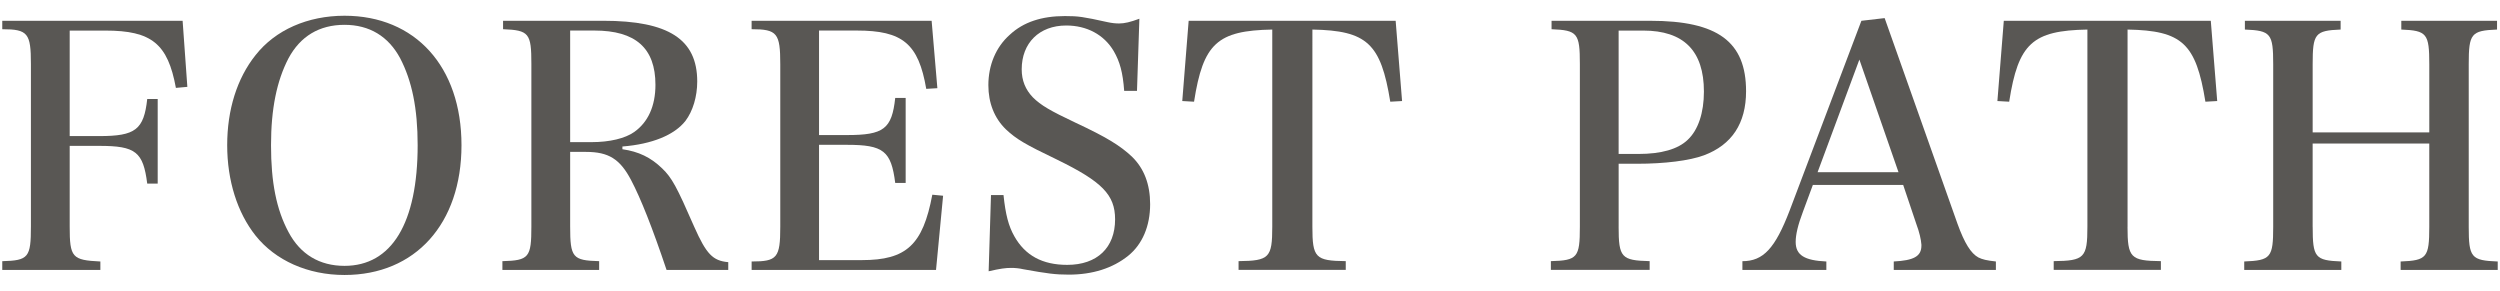 <svg enable-background="new 0 0 129 15" viewBox="0 0 129 15" xmlns="http://www.w3.org/2000/svg"><g fill="#595754"><path d="m3.596 11.684c0 1.601.122 1.739 1.583 1.809v.436h-5.062v-.452c1.356-.035 1.478-.191 1.478-1.792v-8.386c0-1.583-.156-1.791-1.478-1.791v-.435h9.306l.244 3.409-.591.053c-.418-2.279-1.253-2.957-3.636-2.957h-1.844v5.444h1.531c1.861 0 2.296-.33 2.47-1.913h.54v4.366h-.54c-.208-1.636-.591-1.948-2.47-1.948h-1.531z"/><path d="m13.185 2.847c1.025-1.305 2.695-2.035 4.592-2.035 3.653 0 6.036 2.627 6.036 6.68s-2.383 6.697-6.036 6.697c-1.896 0-3.566-.748-4.592-2.035-.939-1.183-1.462-2.836-1.462-4.662s.505-3.445 1.462-4.645zm1.704 9.132c.609 1.147 1.601 1.739 2.888 1.739 2.436 0 3.774-2.209 3.774-6.227 0-1.897-.295-3.322-.904-4.488-.608-1.13-1.583-1.722-2.87-1.722-1.305 0-2.278.592-2.888 1.722-.608 1.166-.904 2.609-.904 4.488-.001 1.914.277 3.323.904 4.488z"/><path d="m29.42 11.684c0 1.601.122 1.757 1.496 1.792v.452h-4.992v-.452c1.374-.035 1.495-.191 1.495-1.792v-8.386c0-1.583-.121-1.739-1.461-1.791v-.435h5.167c3.374 0 4.852.957 4.852 3.132 0 .782-.226 1.53-.608 2.035-.574.73-1.723 1.2-3.253 1.321v.14c.835.121 1.461.417 2.053.991.504.487.748.94 1.652 3.01.626 1.409.957 1.757 1.757 1.826v.4h-3.184c-.73-2.175-1.339-3.705-1.826-4.627-.574-1.097-1.165-1.462-2.331-1.462h-.817zm1.113-4.35c.922 0 1.722-.191 2.191-.522.714-.504 1.097-1.339 1.097-2.435 0-1.896-1.026-2.801-3.149-2.801h-1.252v5.758z"/><path d="m38.783 13.493c1.322 0 1.479-.191 1.479-1.791v-8.386c0-1.601-.156-1.809-1.479-1.809v-.435h9.289l.296 3.479-.574.034c-.4-2.331-1.218-3.009-3.584-3.009h-1.948v5.393h1.444c1.895 0 2.313-.314 2.487-1.914h.539v4.384h-.539c-.209-1.652-.608-1.966-2.487-1.966h-1.444v5.949h2.21c2.296 0 3.148-.782 3.635-3.375l.557.053-.365 3.827h-9.515v-.436z"/><path d="m51.138 10.066h.643c.105 1.009.262 1.601.557 2.122.557.992 1.444 1.479 2.731 1.479 1.548 0 2.47-.888 2.47-2.349 0-1.271-.678-1.948-2.991-3.079-1.67-.8-2.105-1.061-2.644-1.565-.592-.575-.904-1.357-.904-2.28 0-1.026.383-1.965 1.113-2.608.695-.645 1.635-.957 2.835-.957.696 0 .94.035 2.192.312.243.053.435.07.608.07.278 0 .574-.07 1.044-.244l-.123 3.723h-.661c-.069-.956-.226-1.513-.539-2.053-.504-.852-1.392-1.321-2.452-1.321-1.392 0-2.297.904-2.297 2.261 0 .574.191 1.044.574 1.444.418.417.904.695 2.192 1.305 1.6.748 2.313 1.183 2.922 1.757.626.608.939 1.426.939 2.452 0 1.131-.4 2.07-1.131 2.662-.8.644-1.844.974-3.062.974-.695 0-1.096-.052-2.349-.278-.226-.052-.435-.069-.626-.069-.296 0-.557.034-1.165.174l.121-3.932z"/><path d="m67.719 11.701c0 1.6.156 1.757 1.722 1.774v.452h-5.531v-.452c1.583-.017 1.739-.175 1.739-1.774v-10.176c-2.836.053-3.566.714-4.036 3.723l-.608-.034.33-4.141h10.681l.331 4.141-.609.034c-.486-3.009-1.2-3.67-4.018-3.723z"/><path d="m83.521 11.701c0 1.583.14 1.739 1.601 1.774v.452h-5.097v-.452c1.374-.035 1.496-.191 1.496-1.774v-8.402c0-1.583-.122-1.739-1.461-1.791v-.435h5.097c3.479 0 4.94 1.079 4.94 3.636 0 1.652-.731 2.766-2.174 3.305-.748.278-2.035.436-3.444.436h-.957v3.253zm1.026-3.757c1.166 0 2.035-.243 2.54-.731.539-.505.835-1.392.835-2.487 0-2.105-1.044-3.148-3.131-3.148h-1.27v6.366z"/><path d="m93.022 10.954c-.244.644-.365 1.147-.365 1.53 0 .679.452.957 1.583 1.009v.436h-4.332v-.452c1.079 0 1.688-.661 2.436-2.609l3.704-9.795 1.2-.139 3.758 10.61c.365 1.01.695 1.531 1.078 1.74.209.103.418.156.904.208v.436h-5.27v-.436c1.026-.052 1.427-.261 1.427-.817v-.052c-.018-.261-.104-.644-.261-1.061l-.679-2.018h-4.662l-.521 1.409zm2.922-7.88-2.156 5.81h4.174z"/><path d="m109.78 11.701c0 1.6.156 1.757 1.722 1.774v.452h-5.531v-.452c1.583-.017 1.739-.175 1.739-1.774v-10.176c-2.835.053-3.566.714-4.036 3.723l-.608-.034.33-4.141h10.681l.331 4.141-.609.034c-.486-3.009-1.2-3.67-4.017-3.723v10.177h-.002z"/><path d="m119.334 11.701c0 1.583.121 1.739 1.478 1.791v.436h-5.01v-.436c1.374-.052 1.495-.208 1.495-1.791v-8.384c0-1.583-.121-1.739-1.461-1.792v-.452h4.94v.452c-1.322.053-1.443.209-1.443 1.792v3.514h6.018v-3.514c0-1.583-.122-1.739-1.444-1.792v-.452h4.94v.452c-1.34.053-1.461.209-1.461 1.792v8.385c0 1.583.121 1.739 1.496 1.791v.436h-5.01v-.436c1.356-.052 1.478-.208 1.478-1.791v-4.297h-6.018v4.297h.002z"/></g></svg>